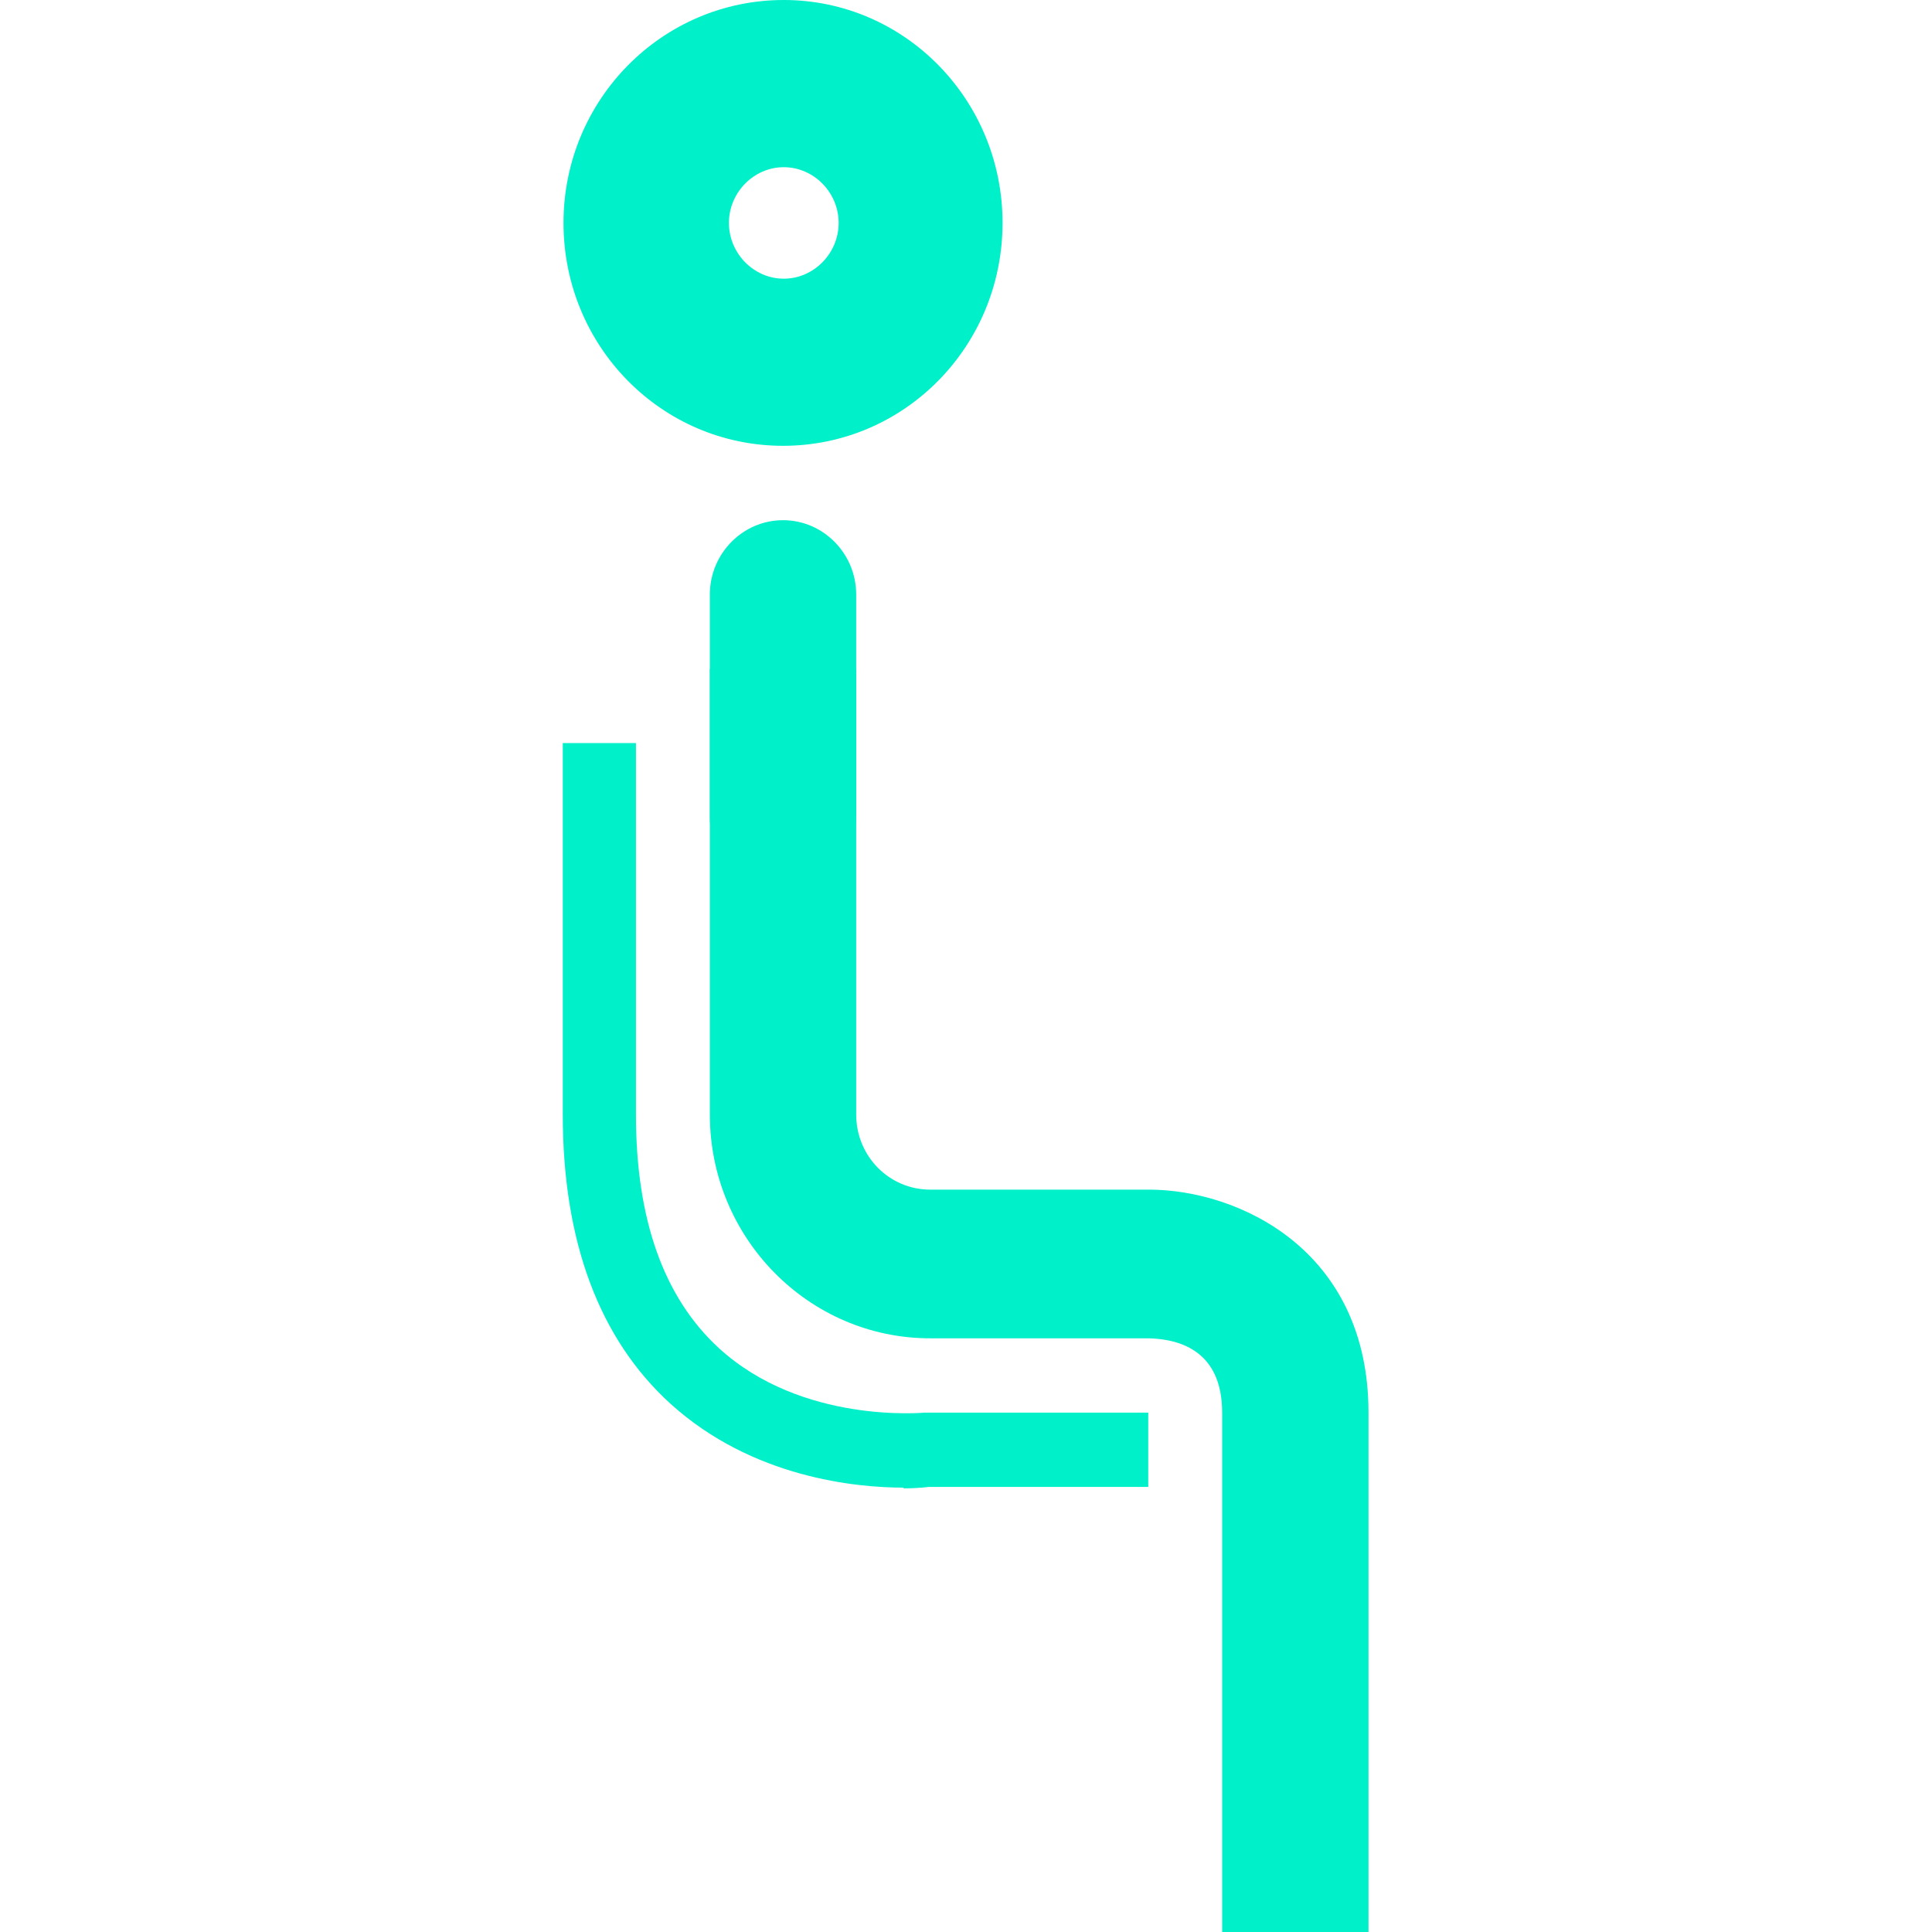 <svg width="24" height="24" viewBox="0 0 24 24" fill="none" xmlns="http://www.w3.org/2000/svg">
<path d="M9.736 2.077C10.109 2.077 10.418 2.391 10.418 2.769C10.418 3.148 10.109 3.462 9.736 3.462C9.364 3.462 9.055 3.148 9.055 2.769C9.055 2.391 9.364 2.077 9.736 2.077ZM9.736 0C8.227 0 7 1.237 7 2.769C7 4.302 8.218 5.538 9.727 5.538C11.236 5.538 12.454 4.302 12.454 2.769C12.454 1.237 11.236 0 9.736 0Z" fill="#00F0C9"/>
<path d="M17 24H15.182V17.548C15.182 16.8 14.682 16.634 14.264 16.625H11.555C10.046 16.625 8.818 15.378 8.818 13.846V8.308H10.636V13.846C10.636 14.363 11.046 14.778 11.555 14.778H14.273C15.373 14.778 17 15.517 17 17.548V24Z" fill="#00F0C9"/>
<path d="M9.727 11.077C9.227 11.077 8.818 10.662 8.818 10.154V7.385C8.818 6.877 9.227 6.462 9.727 6.462C10.227 6.462 10.636 6.877 10.636 7.385V10.154C10.636 10.662 10.227 11.077 9.727 11.077Z" fill="#00F0C9"/>
<path d="M11.228 18.48C10.637 18.48 9.346 18.36 8.328 17.437C7.446 16.634 6.991 15.425 6.991 13.846V9.231H7.9V13.846C7.9 15.148 8.246 16.117 8.928 16.745C9.964 17.695 11.473 17.548 11.491 17.548H14.264V18.471H11.537C11.537 18.471 11.409 18.489 11.219 18.489L11.228 18.48Z" fill="#00F0C9"/>
</svg>
